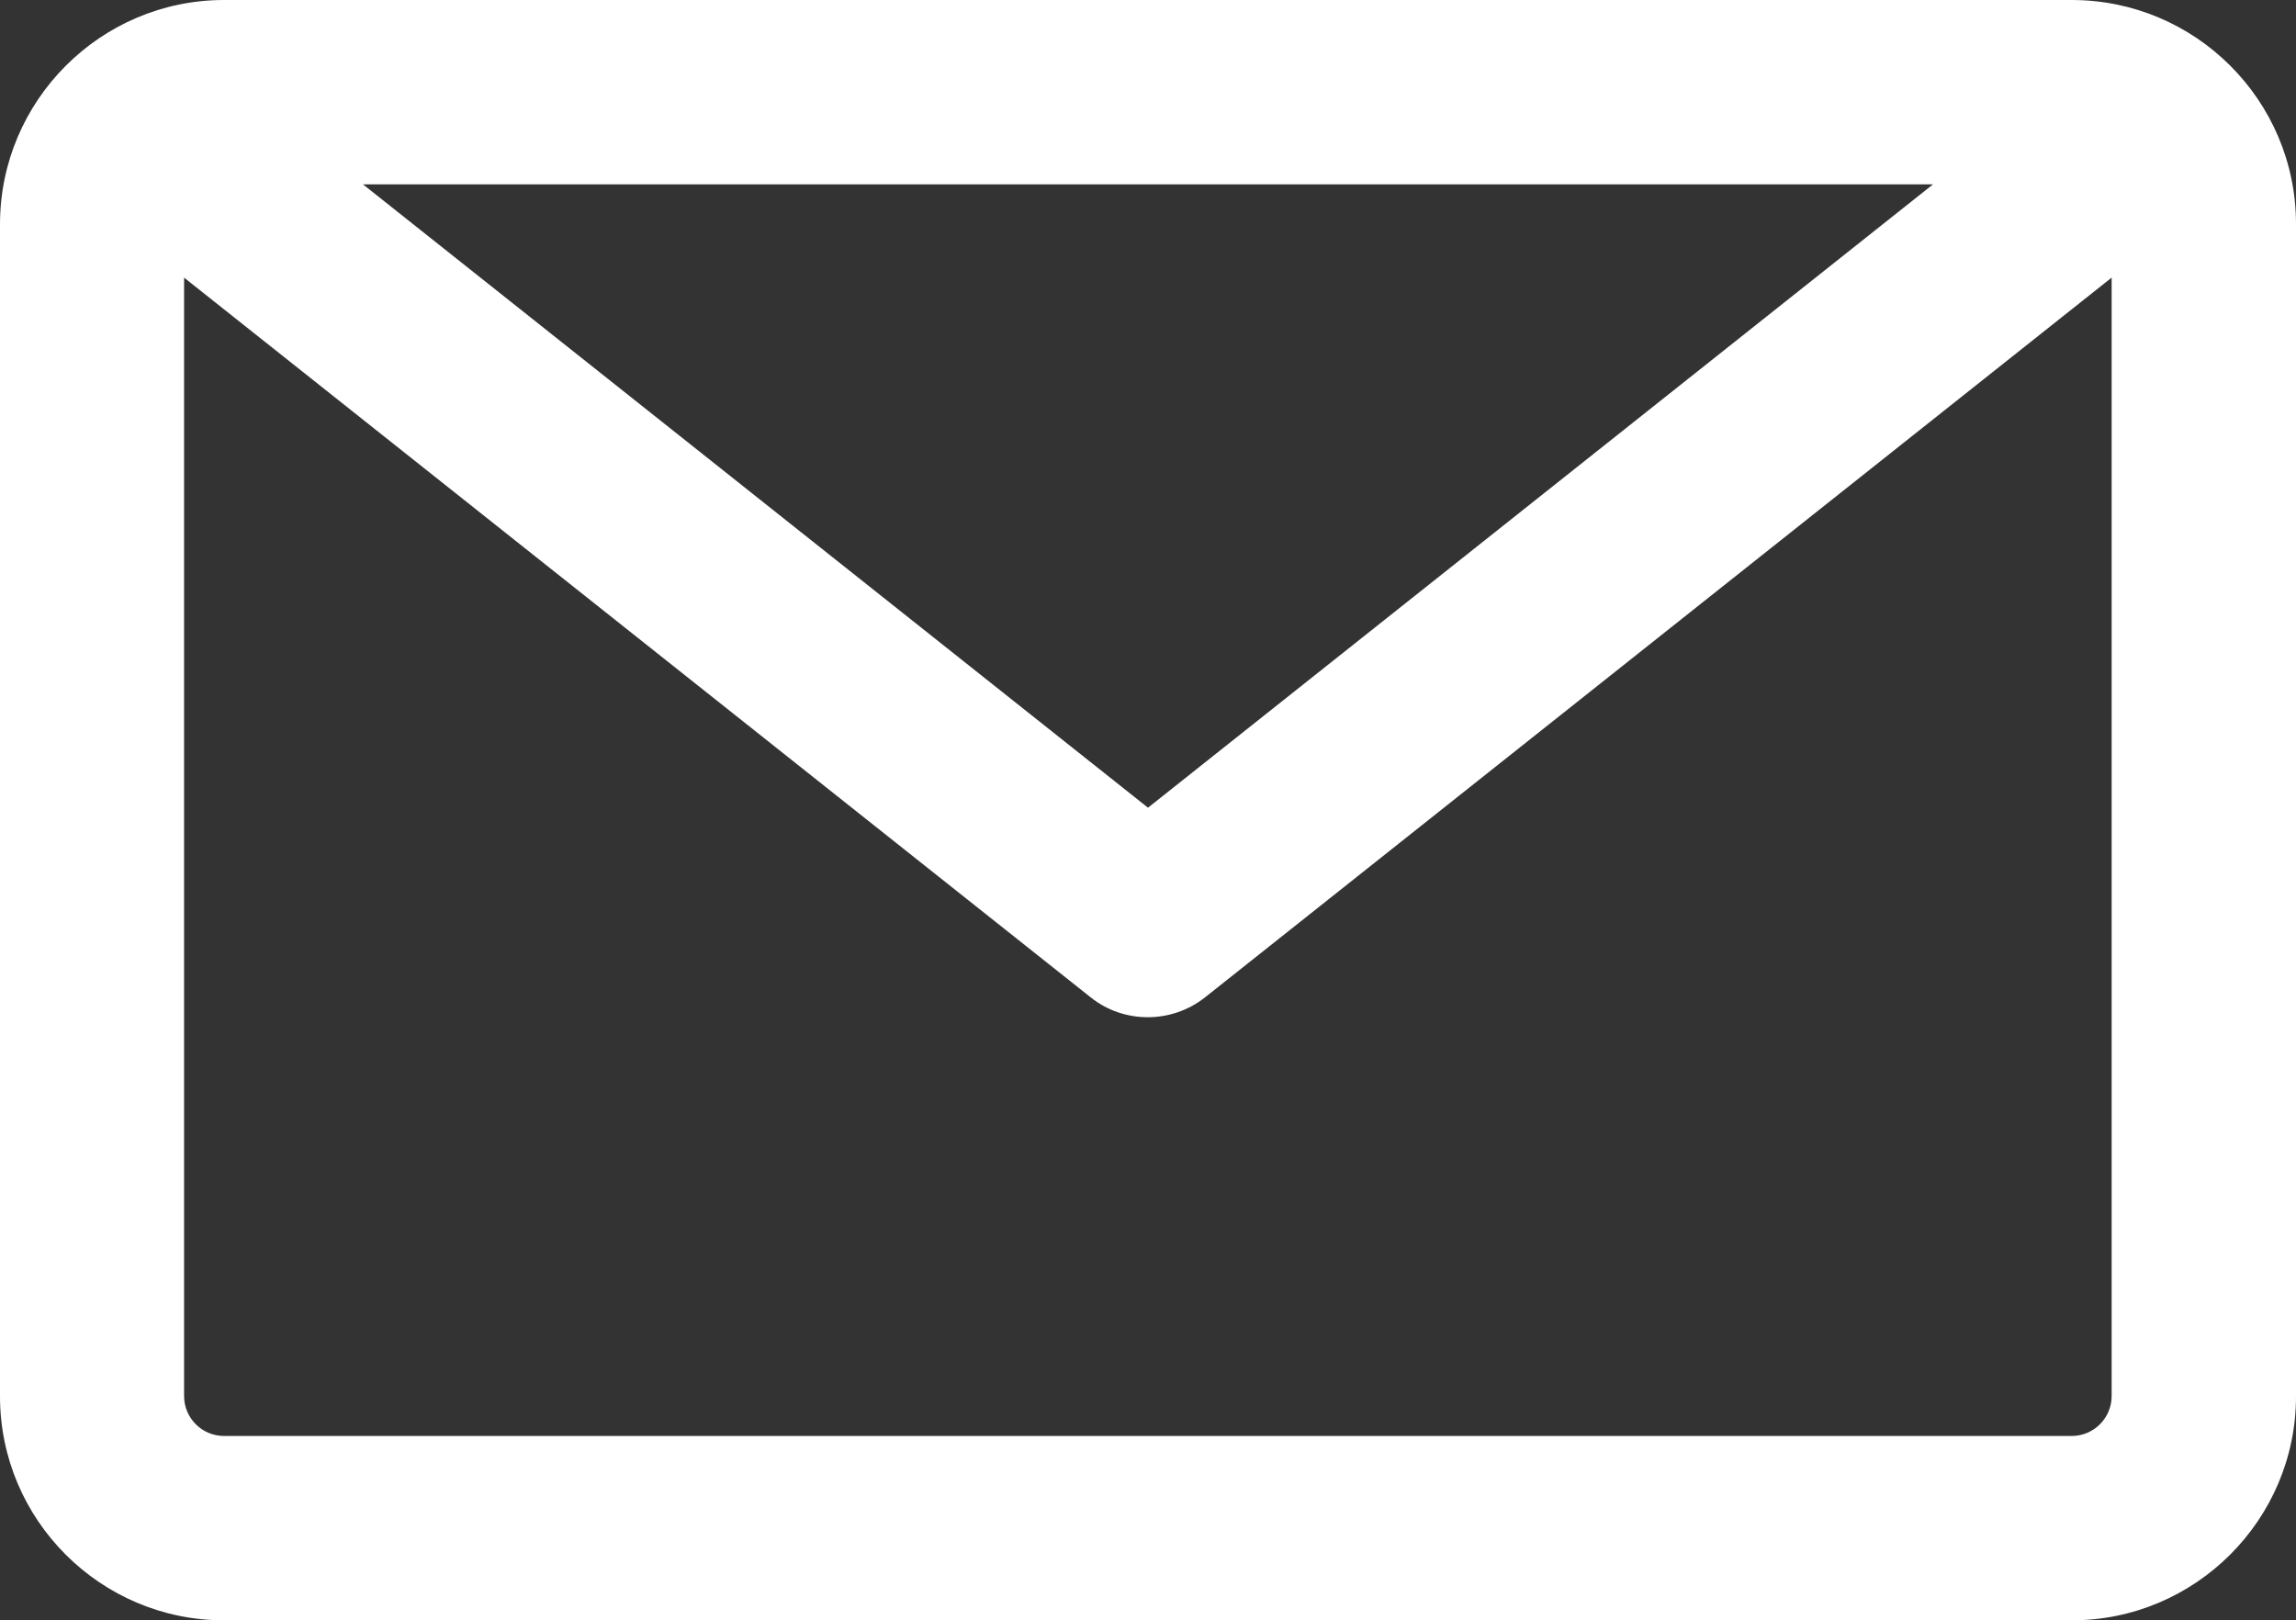 <?xml version="1.0" encoding="UTF-8"?> <svg xmlns="http://www.w3.org/2000/svg" id="_Слой_2" data-name="Слой 2" viewBox="0 0 83.94 59.24"><rect x="0" y="0" width="83.94" height="59.24" fill="#333333" stroke="none"/><defs><style> .cls-1 { fill: #fff; } </style></defs><g id="_Слой_1-2" data-name="Слой 1"><path class="cls-1" d="M75.75,52.5H8.19c-.8,0-1.46-.65-1.46-1.46V10.15l33.14,26.31c.61.49,1.35.73,2.09.73s1.48-.24,2.1-.73l33.14-26.31v40.89c0,.8-.65,1.46-1.46,1.46ZM70.67,6.74l-28.7,22.79L13.27,6.74h57.4ZM75.75,0H8.19C3.68,0,0,3.68,0,8.2v42.85c0,4.52,3.68,8.19,8.19,8.19h67.55c4.52,0,8.2-3.68,8.2-8.19V8.19c0-4.52-3.68-8.19-8.2-8.19Z"></path></g></svg> 